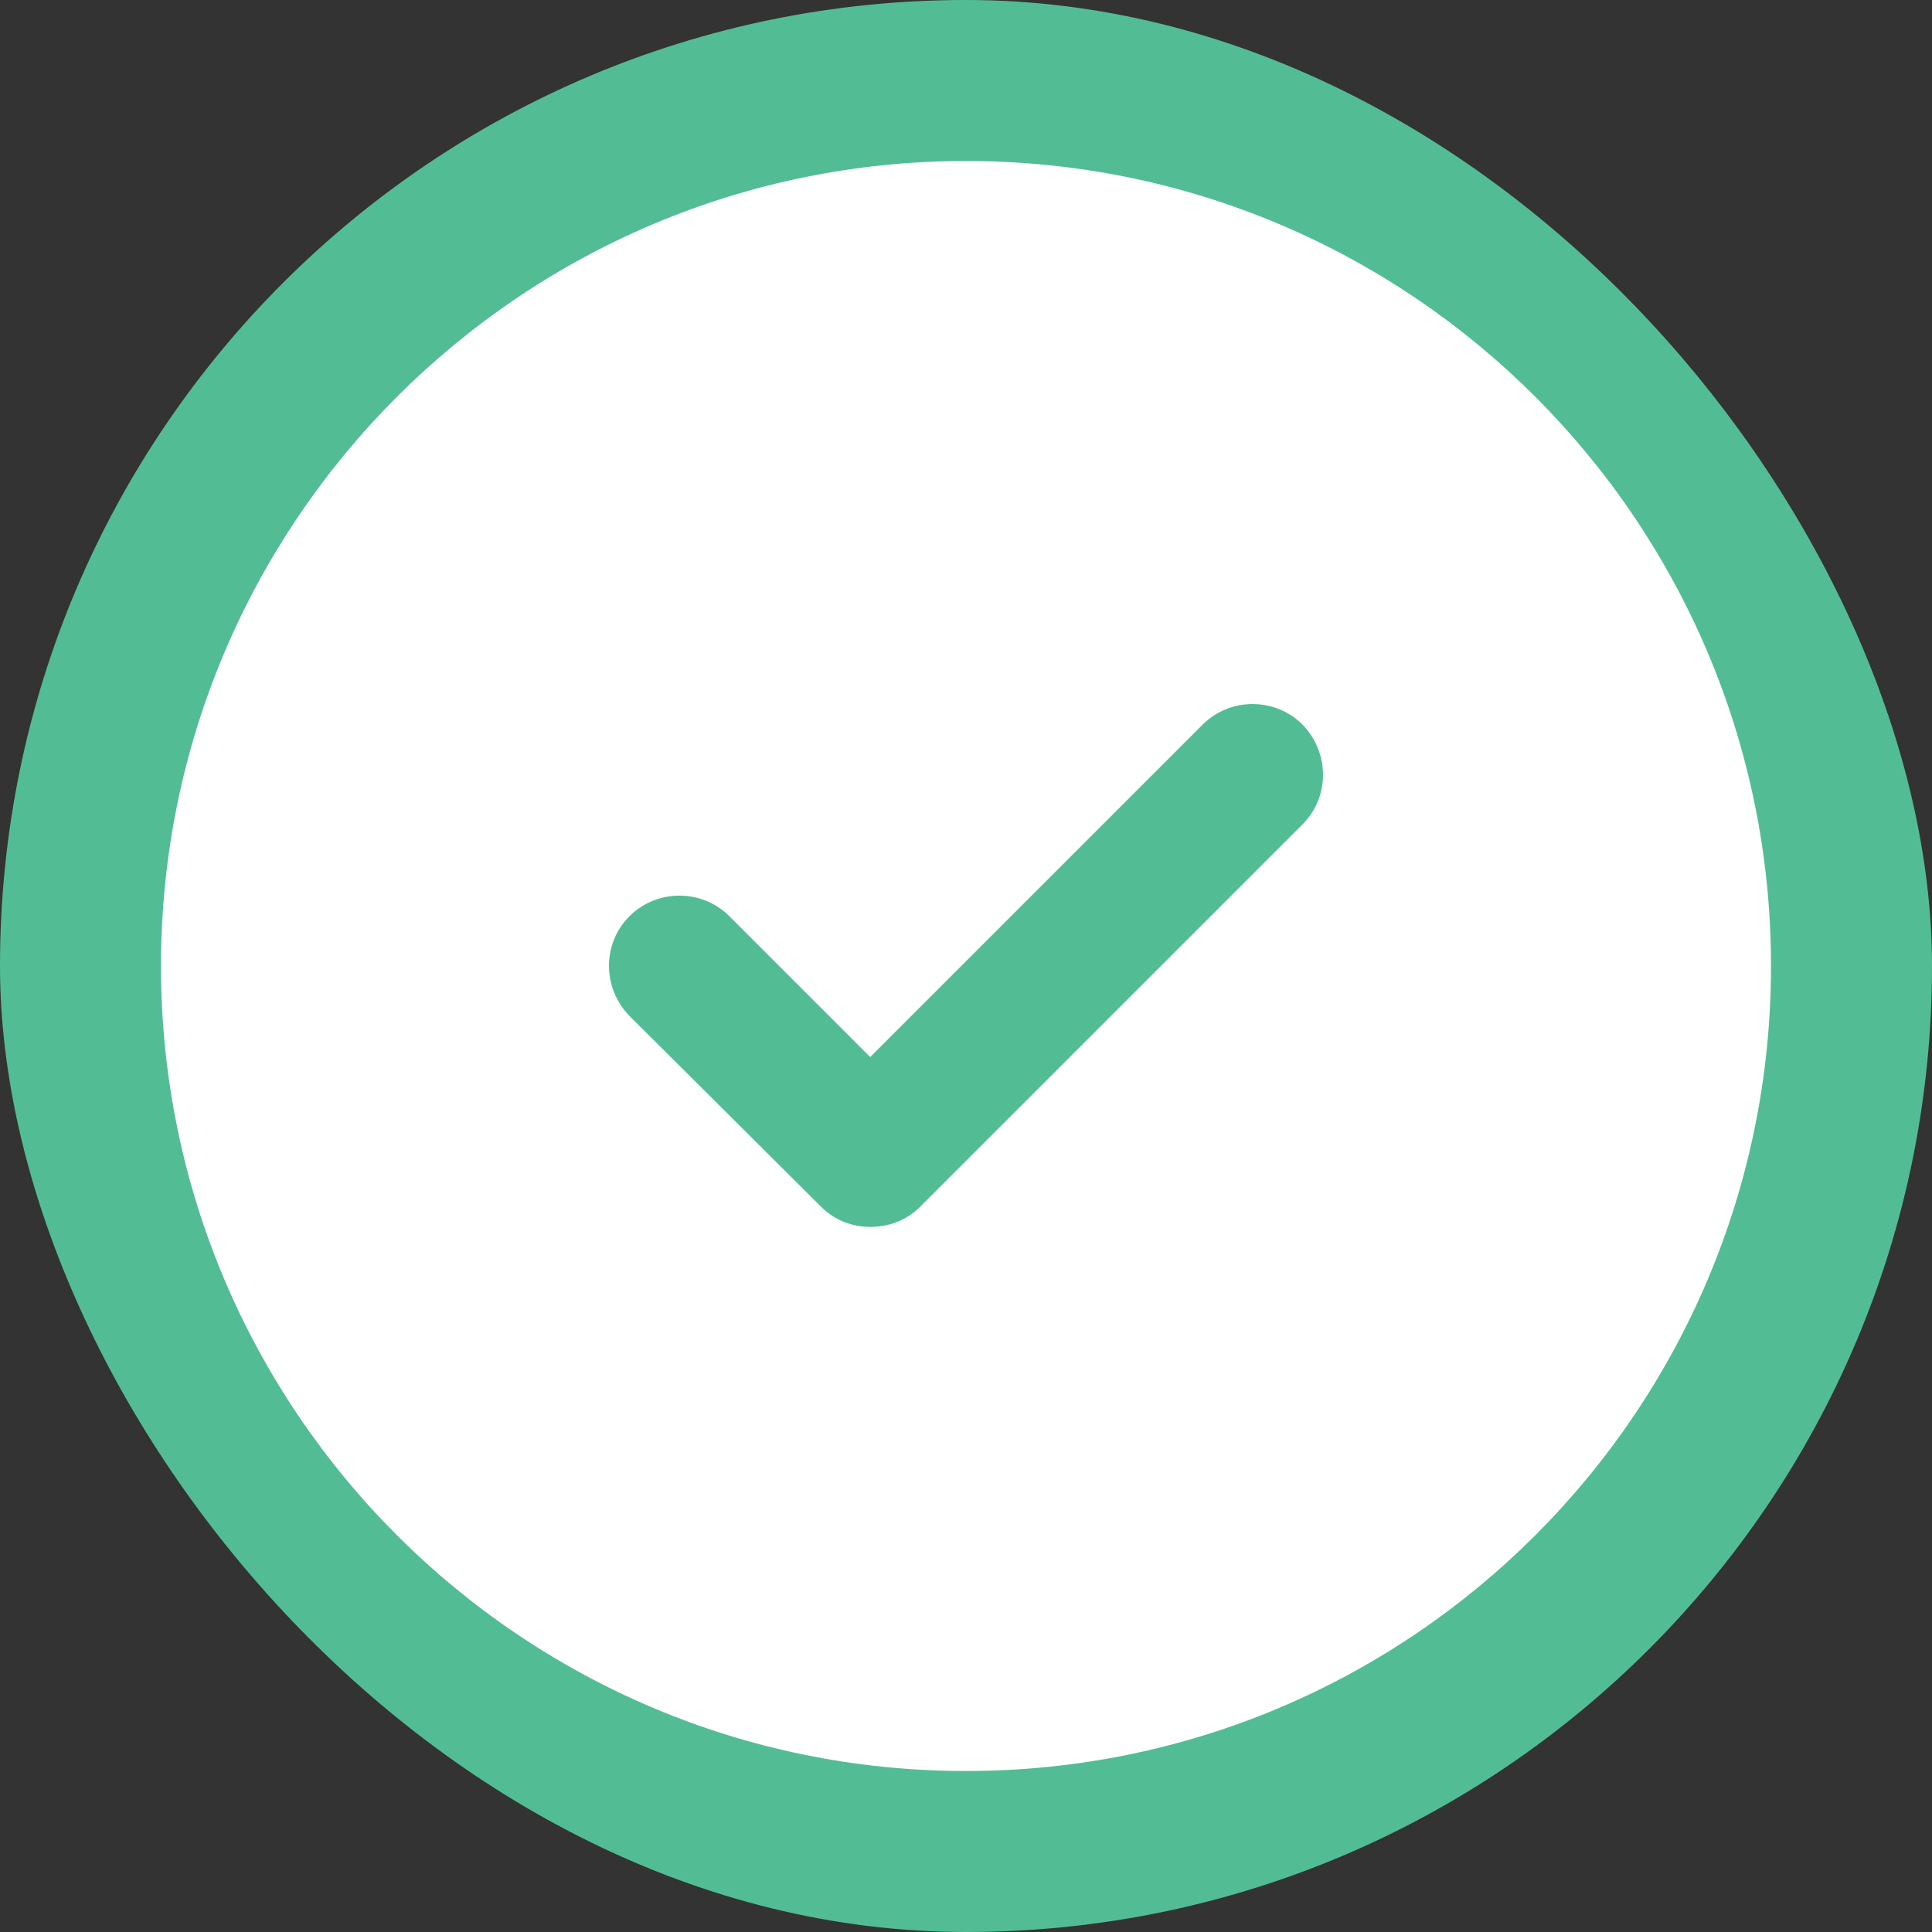 <svg width="24" height="24" viewBox="0 0 24 24" fill="none" xmlns="http://www.w3.org/2000/svg">
<rect x="0" y="0" width="24" height="24" fill="#333333" stroke="none"/>
<rect width="24" height="24" rx="12" fill="#52BD94"/>
<path fill-rule="evenodd" clip-rule="evenodd" d="M2 12C2 6.481 6.48 2 12 2C17.53 2 22 6.481 22 12C22 17.521 17.53 22 12 22C6.48 22 2 17.521 2 12ZM11.43 14.991L16.18 10.241C16.52 9.901 16.52 9.351 16.18 9.001C15.84 8.661 15.28 8.661 14.94 9.001L10.81 13.131L9.06 11.381C8.72 11.041 8.16 11.041 7.82 11.381C7.48 11.721 7.48 12.271 7.82 12.621L10.2 14.991C10.37 15.161 10.59 15.241 10.81 15.241C11.04 15.241 11.26 15.161 11.43 14.991Z" fill="white"/>
</svg>
